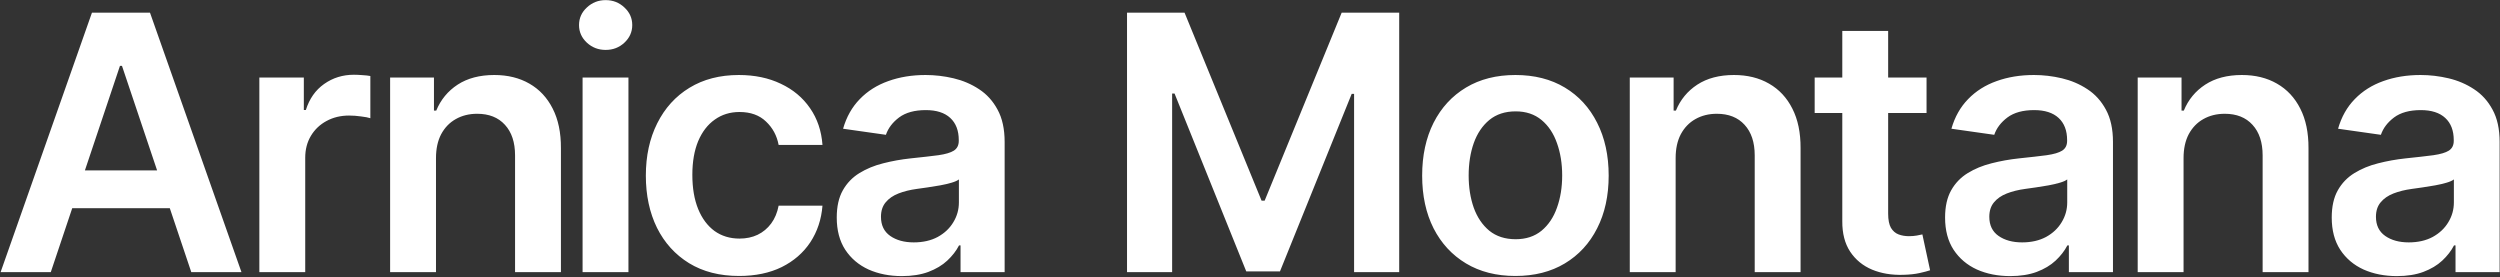 <svg width="1534" height="170" viewBox="0 0 1534 170" fill="none" xmlns="http://www.w3.org/2000/svg">
<rect x="0" y="0" width="1534" height="170" fill="#333333" stroke="none"/>
<path d="M31.154 167H0.365L56.422 7.769H92.032L148.167 167H117.378L74.849 40.423H73.605L31.154 167ZM32.164 104.567H116.134V127.736H32.164V104.567ZM159.138 167V47.576H186.428V67.48H187.672C189.849 60.587 193.581 55.274 198.868 51.542C204.207 47.758 210.297 45.866 217.139 45.866C218.694 45.866 220.431 45.944 222.349 46.099C224.318 46.203 225.951 46.384 227.247 46.643V72.534C226.055 72.119 224.163 71.757 221.571 71.446C219.031 71.083 216.569 70.901 214.185 70.901C209.054 70.901 204.44 72.016 200.346 74.245C196.303 76.422 193.115 79.454 190.782 83.341C188.45 87.229 187.284 91.712 187.284 96.792V167H159.138ZM267.523 97.025V167H239.377V47.576H266.279V67.869H267.678C270.425 61.183 274.805 55.87 280.818 51.93C286.883 47.991 294.372 46.022 303.288 46.022C311.529 46.022 318.708 47.784 324.824 51.308C330.993 54.833 335.761 59.939 339.13 66.625C342.551 73.312 344.236 81.424 344.184 90.961V167H316.039V95.315C316.039 87.332 313.965 81.087 309.819 76.577C305.724 72.068 300.048 69.813 292.791 69.813C287.867 69.813 283.487 70.901 279.652 73.078C275.868 75.204 272.888 78.288 270.711 82.331C268.585 86.374 267.523 91.272 267.523 97.025ZM357.47 167V47.576H385.615V167H357.47ZM371.62 30.627C367.163 30.627 363.327 29.15 360.113 26.195C356.9 23.189 355.293 19.587 355.293 15.388C355.293 11.138 356.9 7.535 360.113 4.581C363.327 1.575 367.163 0.071 371.62 0.071C376.13 0.071 379.966 1.575 383.127 4.581C386.341 7.535 387.948 11.138 387.948 15.388C387.948 19.587 386.341 23.189 383.127 26.195C379.966 29.15 376.13 30.627 371.62 30.627ZM453.513 169.332C441.592 169.332 431.355 166.715 422.802 161.48C414.302 156.245 407.745 149.014 403.132 139.788C398.57 130.509 396.29 119.832 396.29 107.755C396.29 95.626 398.622 84.922 403.287 75.644C407.952 66.314 414.535 59.057 423.035 53.874C431.588 48.639 441.695 46.022 453.358 46.022C463.051 46.022 471.629 47.81 479.093 51.386C486.609 54.911 492.596 59.913 497.053 66.392C501.511 72.819 504.051 80.335 504.673 88.939H477.771C476.683 83.186 474.091 78.391 469.996 74.556C465.953 70.668 460.537 68.724 453.747 68.724C447.993 68.724 442.939 70.279 438.585 73.389C434.231 76.448 430.836 80.853 428.4 86.607C426.016 92.36 424.824 99.254 424.824 107.288C424.824 115.426 426.016 122.424 428.4 128.281C430.785 134.086 434.128 138.57 438.43 141.731C442.784 144.841 447.889 146.396 453.747 146.396C457.893 146.396 461.599 145.619 464.865 144.064C468.182 142.457 470.955 140.15 473.184 137.144C475.413 134.138 476.942 130.484 477.771 126.181H504.673C503.999 134.63 501.511 142.12 497.209 148.651C492.907 155.13 487.049 160.21 479.637 163.89C472.225 167.518 463.517 169.332 453.513 169.332ZM553.391 169.41C545.824 169.41 539.008 168.063 532.943 165.367C526.931 162.62 522.162 158.577 518.637 153.238C515.164 147.899 513.428 141.317 513.428 133.49C513.428 126.752 514.672 121.18 517.16 116.774C519.648 112.368 523.043 108.843 527.345 106.2C531.647 103.556 536.494 101.561 541.884 100.213C547.327 98.814 552.951 97.803 558.756 97.181C565.754 96.455 571.429 95.807 575.783 95.237C580.137 94.615 583.299 93.682 585.269 92.438C587.29 91.142 588.301 89.147 588.301 86.451V85.985C588.301 80.128 586.565 75.592 583.092 72.379C579.619 69.165 574.617 67.558 568.086 67.558C561.192 67.558 555.724 69.061 551.681 72.068C547.69 75.074 544.994 78.624 543.595 82.719L517.316 78.987C519.389 71.731 522.81 65.666 527.578 60.794C532.347 55.87 538.178 52.19 545.072 49.753C551.966 47.266 559.585 46.022 567.931 46.022C573.684 46.022 579.412 46.695 585.113 48.043C590.815 49.391 596.024 51.619 600.741 54.729C605.458 57.788 609.242 61.96 612.092 67.247C614.995 72.534 616.446 79.143 616.446 87.073V167H589.39V150.595H588.457C586.746 153.912 584.336 157.022 581.226 159.925C578.168 162.776 574.306 165.082 569.641 166.845C565.028 168.555 559.611 169.41 553.391 169.41ZM560.7 148.729C566.35 148.729 571.248 147.614 575.395 145.386C579.541 143.105 582.729 140.099 584.958 136.367C587.238 132.635 588.379 128.566 588.379 124.16V110.087C587.498 110.813 585.994 111.487 583.869 112.109C581.796 112.731 579.463 113.275 576.872 113.741C574.28 114.208 571.714 114.623 569.175 114.985C566.635 115.348 564.432 115.659 562.566 115.918C558.367 116.489 554.609 117.422 551.292 118.717C547.975 120.013 545.357 121.827 543.439 124.16C541.522 126.441 540.563 129.395 540.563 133.023C540.563 138.207 542.455 142.12 546.238 144.764C550.022 147.407 554.843 148.729 560.7 148.729ZM691.542 7.769H726.84L774.112 123.149H775.978L823.25 7.769H858.548V167H830.869V57.606H829.392L785.386 166.534H764.704L720.698 57.373H719.221V167H691.542V7.769ZM929.86 169.332C918.198 169.332 908.09 166.767 899.538 161.635C890.985 156.504 884.351 149.325 879.634 140.099C874.969 130.872 872.636 120.091 872.636 107.755C872.636 95.418 874.969 84.611 879.634 75.333C884.351 66.055 890.985 58.85 899.538 53.719C908.09 48.587 918.198 46.022 929.86 46.022C941.523 46.022 951.63 48.587 960.183 53.719C968.735 58.85 975.344 66.055 980.009 75.333C984.726 84.611 987.084 95.418 987.084 107.755C987.084 120.091 984.726 130.872 980.009 140.099C975.344 149.325 968.735 156.504 960.183 161.635C951.63 166.767 941.523 169.332 929.86 169.332ZM930.016 146.785C936.339 146.785 941.626 145.049 945.877 141.576C950.127 138.051 953.289 133.334 955.362 127.425C957.487 121.516 958.55 114.934 958.55 107.677C958.55 100.368 957.487 93.76 955.362 87.851C953.289 81.89 950.127 77.147 945.877 73.623C941.626 70.098 936.339 68.336 930.016 68.336C923.537 68.336 918.146 70.098 913.844 73.623C909.593 77.147 906.406 81.89 904.28 87.851C902.207 93.76 901.171 100.368 901.171 107.677C901.171 114.934 902.207 121.516 904.28 127.425C906.406 133.334 909.593 138.051 913.844 141.576C918.146 145.049 923.537 146.785 930.016 146.785ZM1028.17 97.025V167H1000.03V47.576H1026.93V67.869H1028.33C1031.07 61.183 1035.45 55.87 1041.47 51.93C1047.53 47.991 1055.02 46.022 1063.94 46.022C1072.18 46.022 1079.36 47.784 1085.47 51.308C1091.64 54.833 1096.41 59.939 1099.78 66.625C1103.2 73.312 1104.88 81.424 1104.83 90.961V167H1076.69V95.315C1076.69 87.332 1074.61 81.087 1070.47 76.577C1066.37 72.068 1060.7 69.813 1053.44 69.813C1048.52 69.813 1044.14 70.901 1040.3 73.078C1036.52 75.204 1033.54 78.288 1031.36 82.331C1029.23 86.374 1028.17 91.272 1028.17 97.025ZM1182.13 47.576V69.346H1113.48V47.576H1182.13ZM1130.43 18.965H1158.57V131.08C1158.57 134.863 1159.14 137.766 1160.28 139.788C1161.48 141.757 1163.03 143.105 1164.95 143.831C1166.87 144.556 1168.99 144.919 1171.32 144.919C1173.09 144.919 1174.69 144.789 1176.14 144.53C1177.65 144.271 1178.79 144.038 1179.57 143.831L1184.31 165.834C1182.8 166.352 1180.65 166.922 1177.85 167.544C1175.11 168.166 1171.74 168.529 1167.75 168.633C1160.7 168.84 1154.35 167.777 1148.7 165.445C1143.05 163.061 1138.56 159.381 1135.25 154.405C1131.98 149.429 1130.38 143.209 1130.43 135.745V18.965ZM1233.47 169.41C1225.9 169.41 1219.08 168.063 1213.02 165.367C1207.01 162.62 1202.24 158.577 1198.71 153.238C1195.24 147.899 1193.5 141.317 1193.5 133.49C1193.5 126.752 1194.75 121.18 1197.24 116.774C1199.72 112.368 1203.12 108.843 1207.42 106.2C1211.72 103.556 1216.57 101.561 1221.96 100.213C1227.4 98.814 1233.03 97.803 1238.83 97.181C1245.83 96.455 1251.5 95.807 1255.86 95.237C1260.21 94.615 1263.37 93.682 1265.34 92.438C1267.37 91.142 1268.38 89.147 1268.38 86.451V85.985C1268.38 80.128 1266.64 75.592 1263.17 72.379C1259.69 69.165 1254.69 67.558 1248.16 67.558C1241.27 67.558 1235.8 69.061 1231.76 72.068C1227.76 75.074 1225.07 78.624 1223.67 82.719L1197.39 78.987C1199.46 71.731 1202.89 65.666 1207.65 60.794C1212.42 55.87 1218.25 52.19 1225.15 49.753C1232.04 47.266 1239.66 46.022 1248.01 46.022C1253.76 46.022 1259.49 46.695 1265.19 48.043C1270.89 49.391 1276.1 51.619 1280.82 54.729C1285.53 57.788 1289.32 61.96 1292.17 67.247C1295.07 72.534 1296.52 79.143 1296.52 87.073V167H1269.46V150.595H1268.53C1266.82 153.912 1264.41 157.022 1261.3 159.925C1258.24 162.776 1254.38 165.082 1249.72 166.845C1245.1 168.555 1239.69 169.41 1233.47 169.41ZM1240.78 148.729C1246.42 148.729 1251.32 147.614 1255.47 145.386C1259.62 143.105 1262.8 140.099 1265.03 136.367C1267.31 132.635 1268.45 128.566 1268.45 124.16V110.087C1267.57 110.813 1266.07 111.487 1263.94 112.109C1261.87 112.731 1259.54 113.275 1256.95 113.741C1254.36 114.208 1251.79 114.623 1249.25 114.985C1246.71 115.348 1244.51 115.659 1242.64 115.918C1238.44 116.489 1234.68 117.422 1231.37 118.717C1228.05 120.013 1225.43 121.827 1223.51 124.16C1221.6 126.441 1220.64 129.395 1220.64 133.023C1220.64 138.207 1222.53 142.12 1226.31 144.764C1230.1 147.407 1234.92 148.729 1240.78 148.729ZM1339.83 97.025V167H1311.69V47.576H1338.59V67.869H1339.99C1342.73 61.183 1347.11 55.87 1353.13 51.93C1359.19 47.991 1366.68 46.022 1375.6 46.022C1383.84 46.022 1391.02 47.784 1397.13 51.308C1403.3 54.833 1408.07 59.939 1411.44 66.625C1414.86 73.312 1416.54 81.424 1416.49 90.961V167H1388.35V95.315C1388.35 87.332 1386.27 81.087 1382.13 76.577C1378.03 72.068 1372.36 69.813 1365.1 69.813C1360.18 69.813 1355.8 70.901 1351.96 73.078C1348.18 75.204 1345.2 78.288 1343.02 82.331C1340.89 86.374 1339.83 91.272 1339.83 97.025ZM1470.71 169.41C1463.14 169.41 1456.33 168.063 1450.26 165.367C1444.25 162.62 1439.48 158.577 1435.96 153.238C1432.49 147.899 1430.75 141.317 1430.75 133.49C1430.75 126.752 1431.99 121.18 1434.48 116.774C1436.97 112.368 1440.36 108.843 1444.67 106.2C1448.97 103.556 1453.81 101.561 1459.2 100.213C1464.65 98.814 1470.27 97.803 1476.08 97.181C1483.07 96.455 1488.75 95.807 1493.1 95.237C1497.46 94.615 1500.62 93.682 1502.59 92.438C1504.61 91.142 1505.62 89.147 1505.62 86.451V85.985C1505.62 80.128 1503.89 75.592 1500.41 72.379C1496.94 69.165 1491.94 67.558 1485.41 67.558C1478.51 67.558 1473.04 69.061 1469 72.068C1465.01 75.074 1462.31 78.624 1460.92 82.719L1434.64 78.987C1436.71 71.731 1440.13 65.666 1444.9 60.794C1449.67 55.87 1455.5 52.19 1462.39 49.753C1469.29 47.266 1476.91 46.022 1485.25 46.022C1491 46.022 1496.73 46.695 1502.43 48.043C1508.14 49.391 1513.34 51.619 1518.06 54.729C1522.78 57.788 1526.56 61.96 1529.41 67.247C1532.32 72.534 1533.77 79.143 1533.77 87.073V167H1506.71V150.595H1505.78C1504.07 153.912 1501.66 157.022 1498.55 159.925C1495.49 162.776 1491.63 165.082 1486.96 166.845C1482.35 168.555 1476.93 169.41 1470.71 169.41ZM1478.02 148.729C1483.67 148.729 1488.57 147.614 1492.72 145.386C1496.86 143.105 1500.05 140.099 1502.28 136.367C1504.56 132.635 1505.7 128.566 1505.7 124.16V110.087C1504.82 110.813 1503.31 111.487 1501.19 112.109C1499.12 112.731 1496.78 113.275 1494.19 113.741C1491.6 114.208 1489.03 114.623 1486.5 114.985C1483.96 115.348 1481.75 115.659 1479.89 115.918C1475.69 116.489 1471.93 117.422 1468.61 118.717C1465.3 120.013 1462.68 121.827 1460.76 124.16C1458.84 126.441 1457.88 129.395 1457.88 133.023C1457.88 138.207 1459.78 142.12 1463.56 144.764C1467.34 147.407 1472.16 148.729 1478.02 148.729Z" fill="white"/>
</svg>
